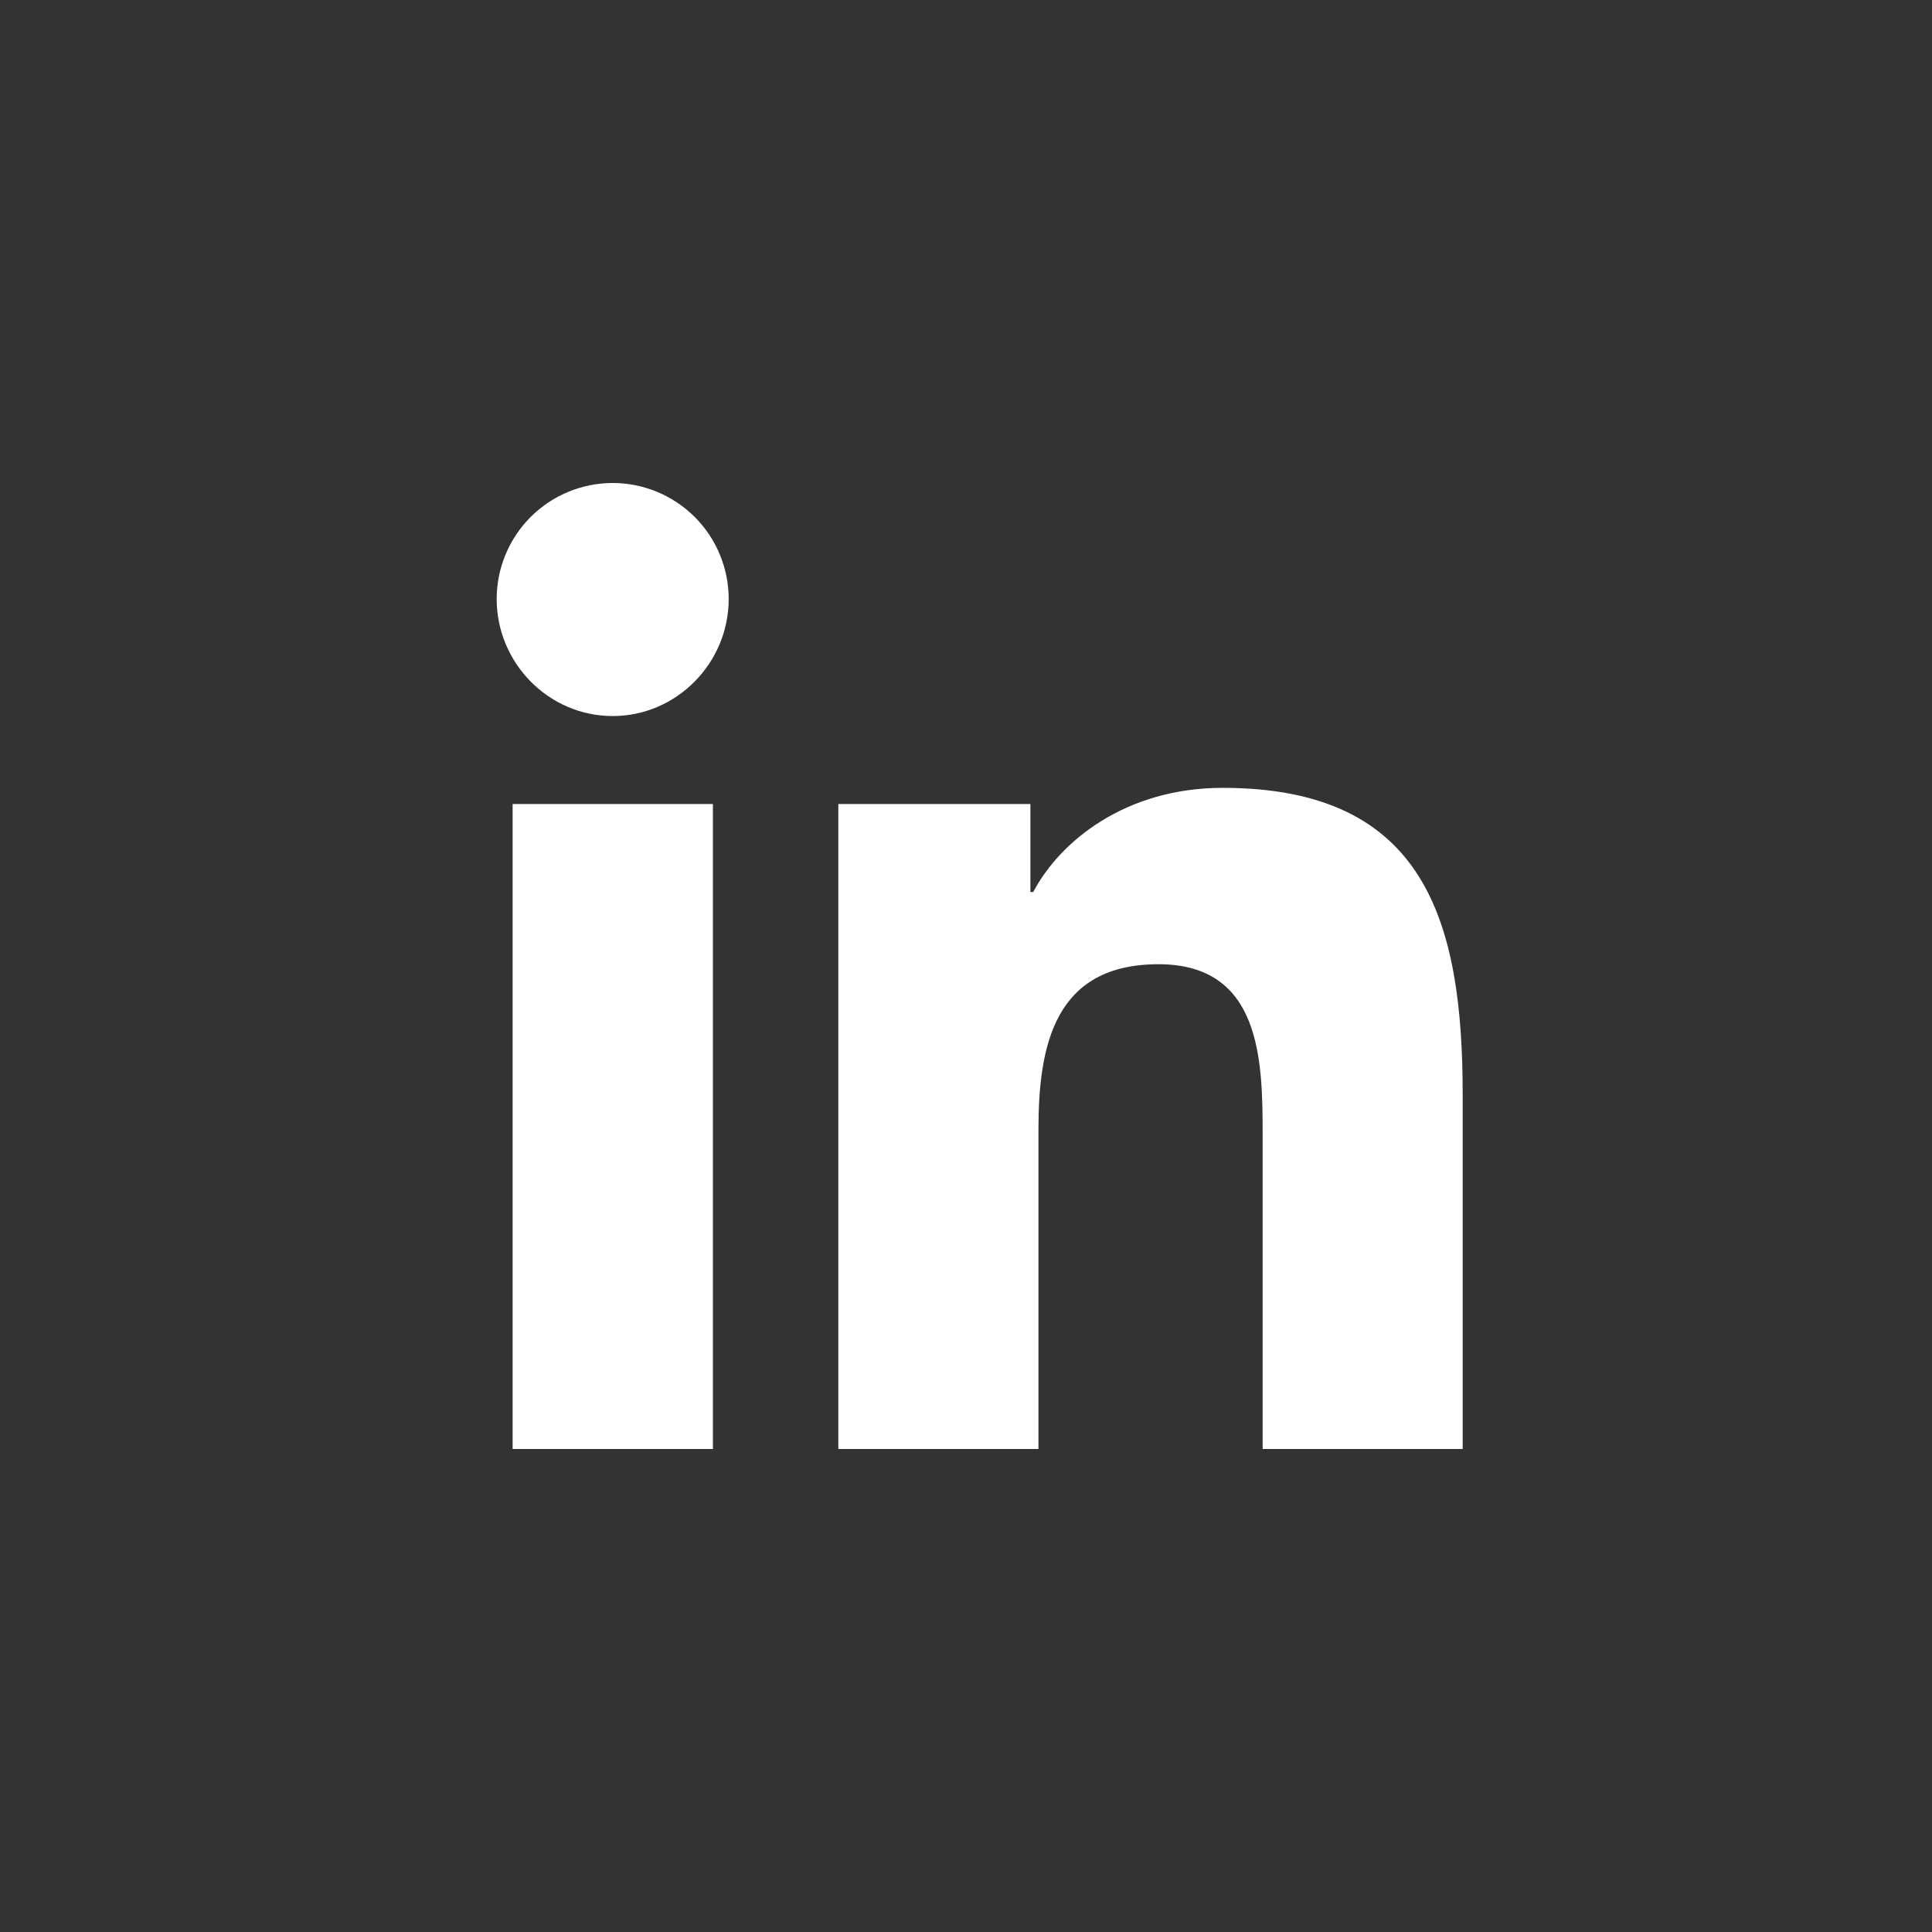 <svg xmlns="http://www.w3.org/2000/svg" width="24" height="24" viewBox="0 0 24 24" fill="none">
    <rect x="0" y="0" width="24" height="24" fill="#333333" stroke="none"/>
    <path d="M8.856 18H6.368V9.988H8.856V18ZM7.611 8.895C6.815 8.895 6.17 8.236 6.17 7.441C6.17 7.059 6.322 6.692 6.592 6.422C6.862 6.152 7.229 6 7.611 6C7.993 6 8.359 6.152 8.63 6.422C8.9 6.692 9.052 7.059 9.052 7.441C9.052 8.236 8.406 8.895 7.611 8.895ZM18.167 18H15.685V14.1C15.685 13.17 15.666 11.978 14.391 11.978C13.098 11.978 12.9 12.988 12.9 14.033V18H10.414V9.988H12.8V11.081H12.835C13.167 10.452 13.979 9.787 15.189 9.787C17.707 9.787 18.17 11.445 18.17 13.599V18H18.167Z" fill="white"/>
</svg>
